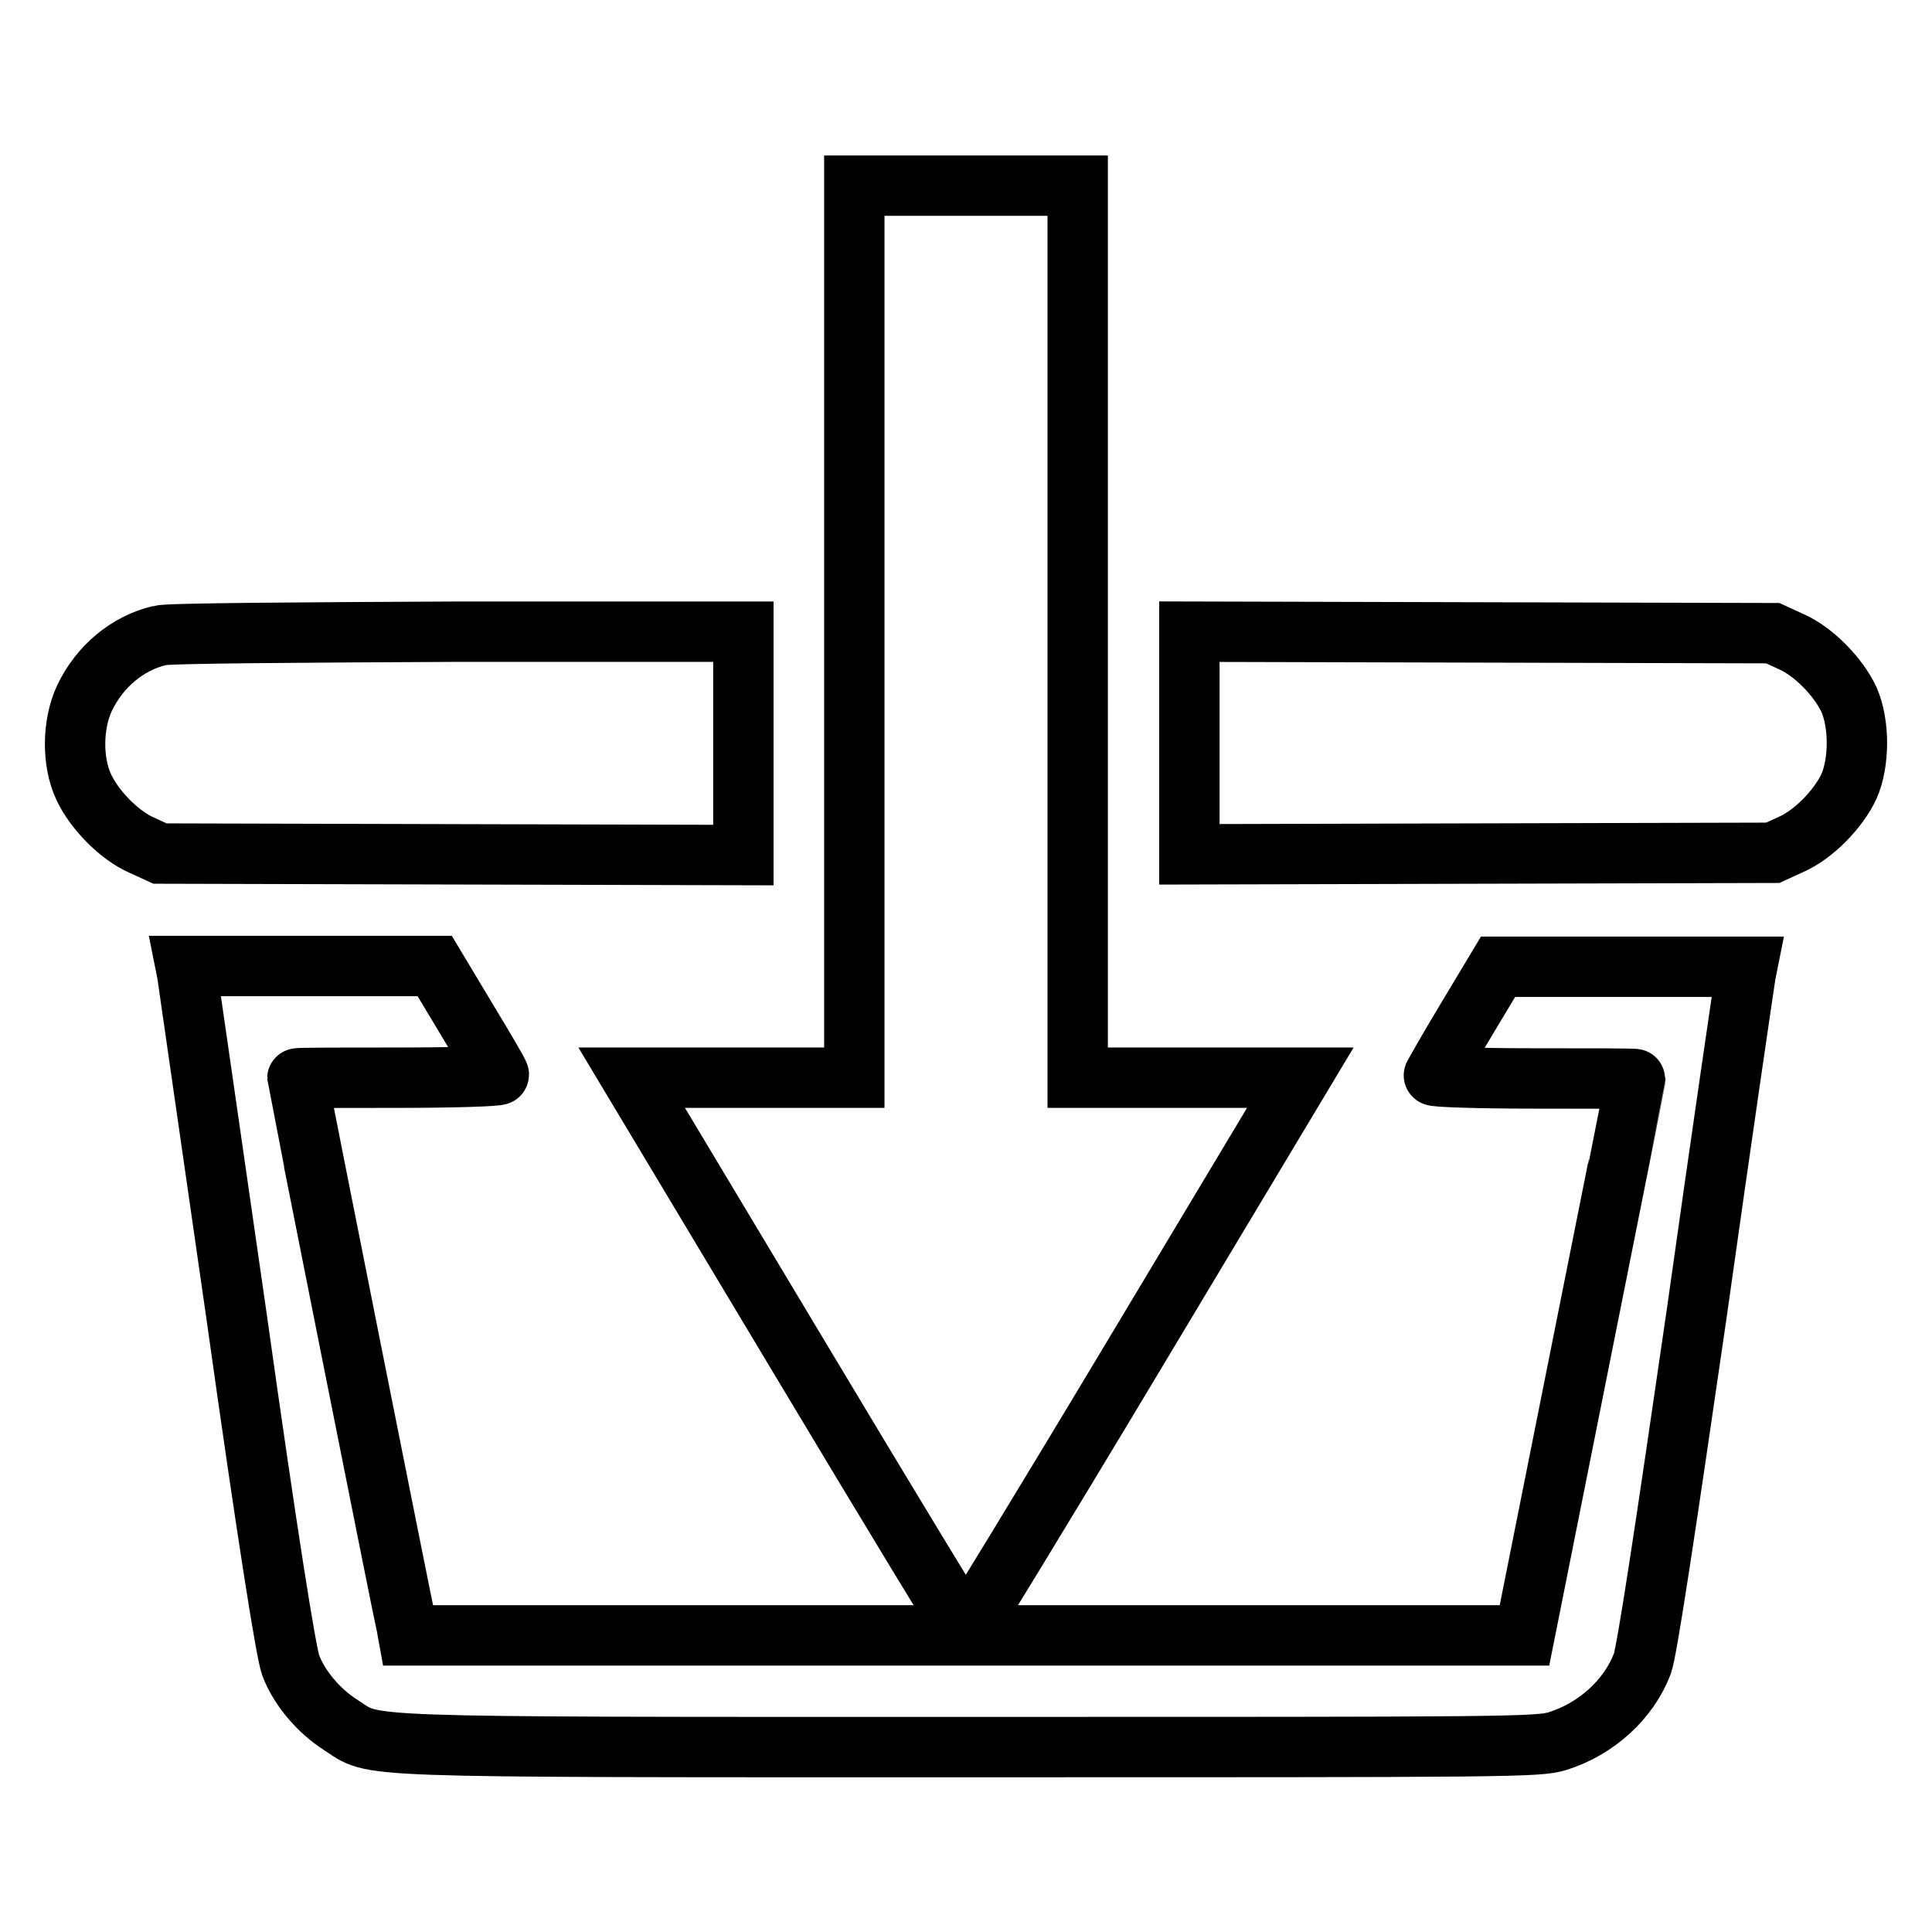 <?xml version="1.0" encoding="utf-8"?>
<!-- Svg Vector Icons : http://www.onlinewebfonts.com/icon -->
<!DOCTYPE svg PUBLIC "-//W3C//DTD SVG 1.1//EN" "http://www.w3.org/Graphics/SVG/1.1/DTD/svg11.dtd">
<svg version="1.1" xmlns="http://www.w3.org/2000/svg" xmlns:xlink="http://www.w3.org/1999/xlink" x="0px" y="0px" viewBox="0 0 256 256" enable-background="new 0 0 256 256" xml:space="preserve">
<g><g><g><path stroke-width="8" fill-opacity="0" stroke="#000000"  d="M113.2,83.7v59.1H98.5H83.7l22,36.7c12.1,20.2,22.1,36.7,22.3,36.7c0.1,0,10.2-16.5,22.3-36.7l22-36.7h-14.7h-14.8V83.7V24.6H128h-14.8V83.7z"/><path stroke-width="8" fill-opacity="0" stroke="#000000"  d="M21.2,84.2c-4.3,1-8,4.1-10,8.3c-1.6,3.4-1.7,8.4-0.1,11.8c1.4,3,4.7,6.4,7.7,7.7l2.4,1.1l38.7,0.1l38.6,0.1V98.4V83.7l-37.7,0C40,83.8,22.2,83.9,21.2,84.2z"/><path stroke-width="8" fill-opacity="0" stroke="#000000"  d="M157.6,98.4v14.8l38.7-0.1l38.6-0.1l2.4-1.1c3-1.3,6.3-4.7,7.7-7.7c1.4-3.2,1.4-8.3,0-11.5c-1.4-3-4.7-6.4-7.7-7.7l-2.4-1.1l-38.6-0.1l-38.7-0.1V98.4L157.6,98.4z"/><path stroke-width="8" fill-opacity="0" stroke="#000000"  d="M24.8,129c0.1,0.6,3,20.9,6.5,45.1c4.2,29.9,6.6,44.8,7.2,46.5c1.1,3,3.7,6.1,6.7,8c4.7,3,0,2.9,83.1,2.9c72,0,75.5,0,78.1-0.8c5.1-1.6,9.4-5.5,11.2-10.2c0.6-1.4,3.1-18.1,7.2-46.3c3.4-24.2,6.4-44.5,6.5-45.1l0.2-1H215h-16.5l-4.2,7c-2.3,3.8-4.2,7.2-4.3,7.4c-0.1,0.2,5.9,0.4,13.3,0.4c7.4,0,13.4,0,13.4,0.1c0,0.2-14.3,71.6-14.5,72.7l-0.2,1H128H54.1l-0.2-1.1c-0.3-1.1-14.5-72.5-14.5-72.7c0-0.1,6-0.1,13.4-0.1c7.4,0,13.3-0.2,13.3-0.4c0-0.2-2-3.6-4.3-7.4l-4.2-7H41.1H24.6L24.8,129z"/></g></g></g>
</svg>